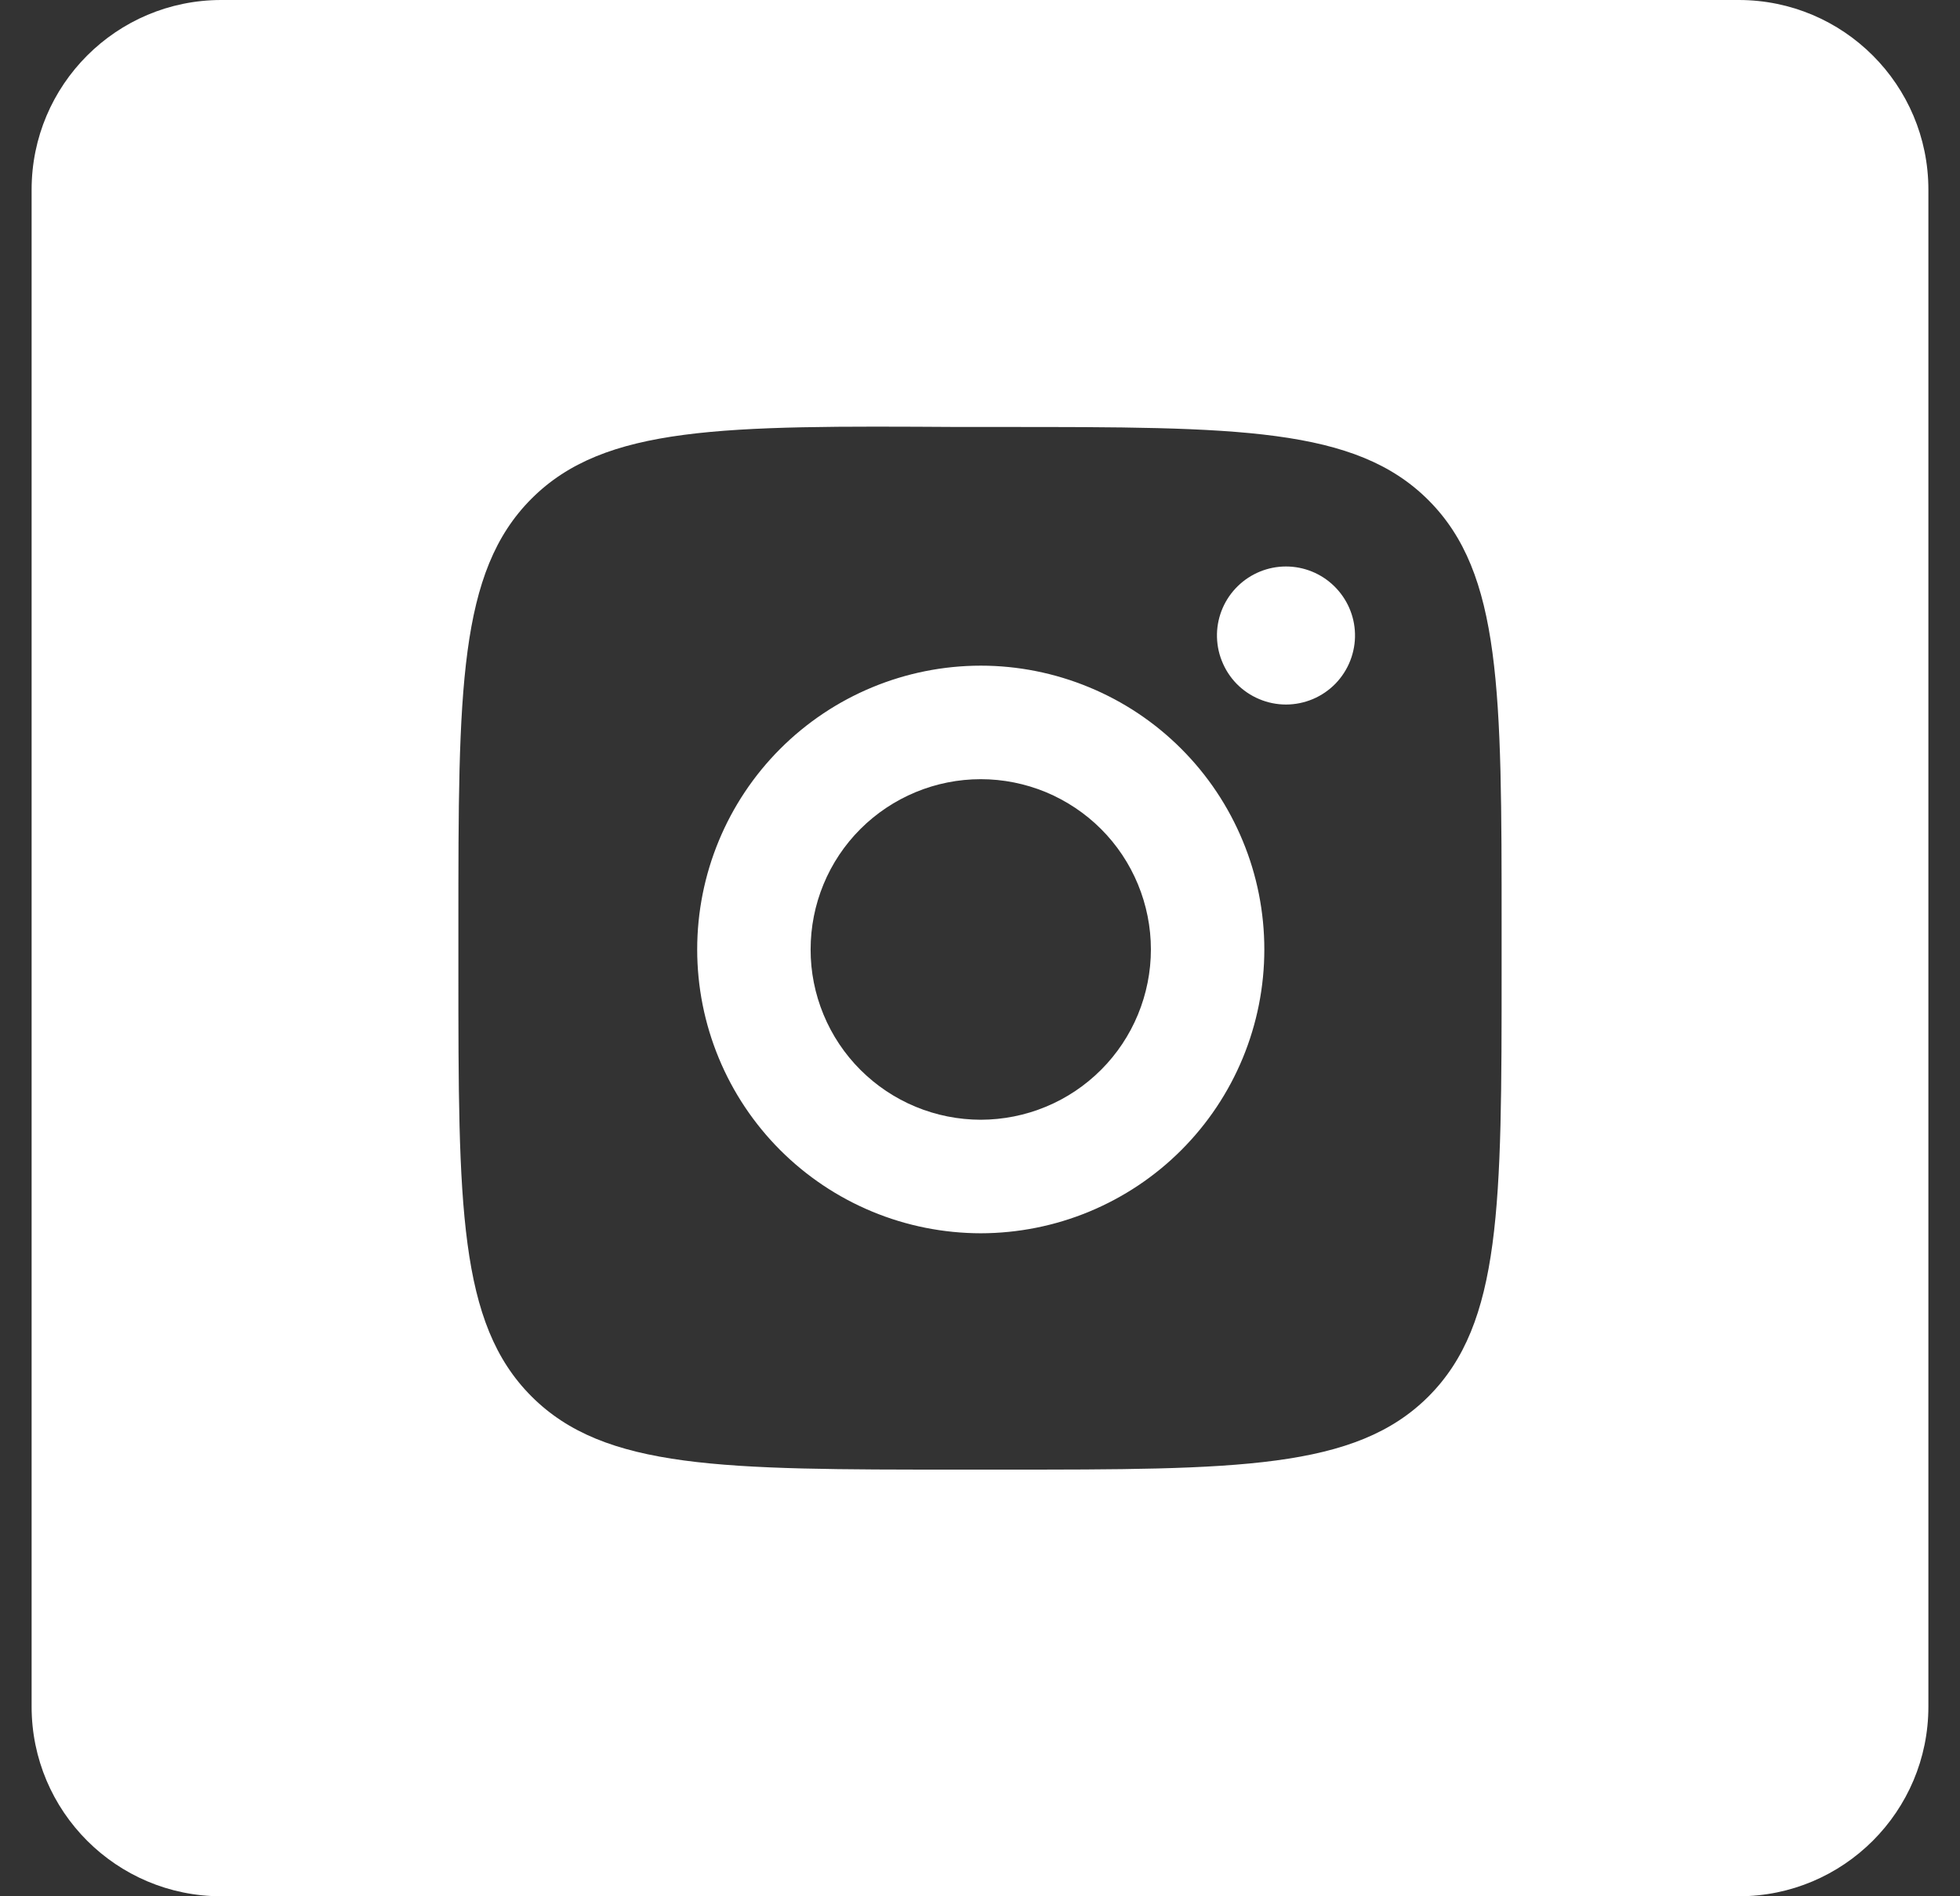 <?xml version="1.0" encoding="UTF-8"?> <svg xmlns="http://www.w3.org/2000/svg" width="31" height="30" viewBox="0 0 31 30" fill="none"><rect x="0" y="0" width="31" height="30" fill="#333333" stroke="none"/> <path fill-rule="evenodd" clip-rule="evenodd" d="M3.5 0C1.843 0 0.5 1.343 0.5 3V27C0.5 28.657 1.843 30 3.5 30H27.5C29.157 30 30.5 28.657 30.5 27V3C30.5 1.343 29.157 0 27.5 0H3.5ZM8.406 7.89C7.25 9.048 7.25 10.915 7.25 14.648V15.333C7.25 19.067 7.25 20.934 8.406 22.091C9.563 23.25 11.428 23.25 15.158 23.25H15.842C19.572 23.25 21.437 23.25 22.594 22.092C23.75 20.934 23.75 19.067 23.75 15.334V14.672C23.75 10.938 23.75 9.072 22.594 7.914C21.437 6.755 19.572 6.755 15.842 6.755H15.158C11.428 6.732 9.563 6.732 8.406 7.89ZM21.431 10.026C21.435 10.171 21.409 10.316 21.356 10.452C21.303 10.588 21.223 10.711 21.122 10.816C21.02 10.92 20.899 11.003 20.764 11.06C20.63 11.116 20.486 11.146 20.34 11.146C20.195 11.146 20.05 11.117 19.916 11.06C19.782 11.004 19.66 10.921 19.558 10.817C19.457 10.713 19.377 10.589 19.324 10.453C19.27 10.318 19.245 10.173 19.248 10.027C19.255 9.743 19.373 9.472 19.577 9.273C19.781 9.074 20.054 8.962 20.339 8.962C20.624 8.962 20.897 9.073 21.101 9.272C21.305 9.471 21.424 9.741 21.431 10.026ZM15.512 19.511C16.101 19.51 16.684 19.394 17.229 19.168C17.773 18.942 18.268 18.612 18.684 18.195C19.101 17.778 19.431 17.283 19.656 16.739C19.881 16.194 19.997 15.611 19.997 15.021C19.997 14.432 19.882 13.848 19.656 13.304C19.431 12.759 19.101 12.264 18.684 11.847C18.268 11.43 17.773 11.099 17.229 10.874C16.684 10.648 16.101 10.531 15.512 10.531C14.322 10.532 13.181 11.005 12.34 11.847C11.499 12.689 11.027 13.831 11.027 15.021C11.027 15.61 11.143 16.194 11.368 16.738C11.593 17.283 11.923 17.777 12.339 18.194C12.756 18.611 13.25 18.942 13.795 19.168C14.339 19.394 14.922 19.51 15.512 19.511ZM15.512 17.715C15.158 17.714 14.808 17.645 14.481 17.509C14.155 17.374 13.858 17.175 13.608 16.925C13.358 16.675 13.16 16.378 13.025 16.051C12.89 15.724 12.82 15.374 12.821 15.02C12.821 14.667 12.89 14.317 13.025 13.99C13.16 13.663 13.358 13.366 13.608 13.116C13.858 12.866 14.155 12.668 14.482 12.532C14.808 12.397 15.158 12.327 15.512 12.327C15.865 12.327 16.215 12.397 16.542 12.532C16.868 12.668 17.165 12.866 17.415 13.116C17.665 13.366 17.863 13.663 17.998 13.99C18.133 14.317 18.203 14.667 18.203 15.02C18.203 15.374 18.133 15.724 17.998 16.051C17.863 16.378 17.665 16.675 17.415 16.925C17.165 17.175 16.869 17.374 16.542 17.509C16.215 17.645 15.865 17.714 15.512 17.715Z" fill="white"></path> </svg> 